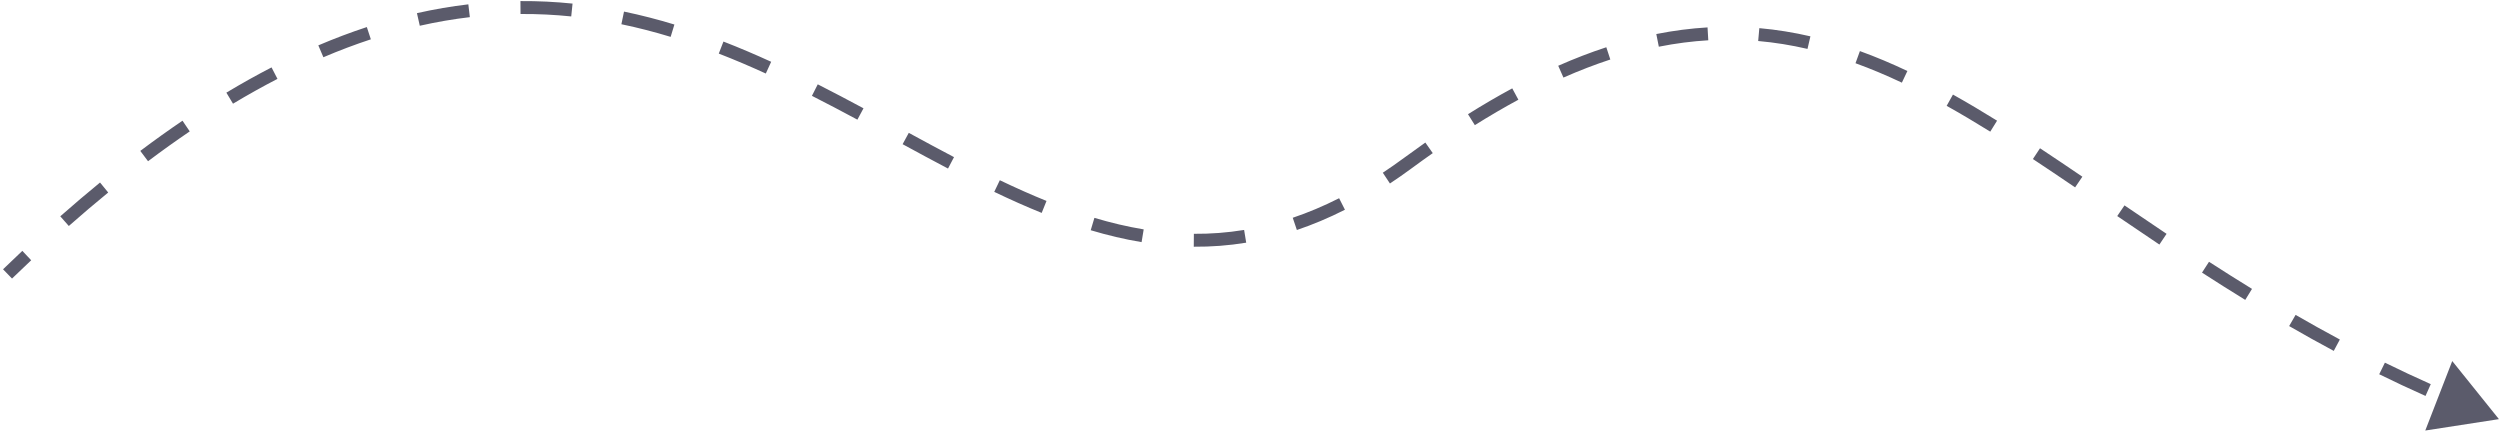 <svg width="332" height="58" viewBox="0 0 332 58" fill="none" xmlns="http://www.w3.org/2000/svg">
<path d="M186.98 21.646L186.471 20.956L186.98 21.646ZM331.857 55.662L322.076 57.174L325.657 47.947L331.857 55.662ZM0.404 35.761C1.264 34.928 2.119 34.112 2.968 33.314L4.142 34.563C3.299 35.356 2.45 36.165 1.596 36.992L0.404 35.761ZM8.005 28.726C9.788 27.155 11.547 25.66 13.284 24.238L14.37 25.565C12.65 26.972 10.906 28.454 9.139 30.012L8.005 28.726ZM18.631 20.04C20.525 18.616 22.393 17.281 24.235 16.03L25.198 17.449C23.38 18.683 21.534 20.002 19.66 21.411L18.631 20.04ZM30.061 12.303C32.093 11.083 34.093 9.968 36.062 8.951L36.848 10.475C34.913 11.473 32.945 12.571 30.943 13.772L30.061 12.303ZM42.273 6.025C44.458 5.095 46.604 4.287 48.714 3.594L49.249 5.222C47.187 5.9 45.086 6.69 42.945 7.602L42.273 6.025ZM55.37 1.747C57.69 1.224 59.964 0.838 62.196 0.576L62.397 2.278C60.224 2.533 58.009 2.91 55.748 3.42L55.37 1.747ZM69.114 0.144C71.468 0.128 73.773 0.244 76.034 0.476L75.859 2.182C73.658 1.956 71.415 1.843 69.126 1.859L69.114 0.144ZM82.869 1.539C85.142 2.011 87.371 2.59 89.56 3.256L89.061 4.896C86.917 4.244 84.739 3.679 82.521 3.218L82.869 1.539ZM96.074 5.518C98.221 6.351 100.332 7.254 102.412 8.205L101.699 9.764C99.645 8.825 97.564 7.935 95.453 7.116L96.074 5.518ZM108.599 11.198C110.647 12.238 112.671 13.306 114.673 14.382L113.862 15.892C111.866 14.82 109.856 13.758 107.823 12.727L108.599 11.198ZM120.686 17.643C122.703 18.74 124.703 19.822 126.693 20.866L125.896 22.384C123.894 21.333 121.885 20.247 119.867 19.149L120.686 17.643ZM132.776 23.933C134.847 24.925 136.912 25.85 138.977 26.684L138.336 28.274C136.23 27.424 134.132 26.483 132.035 25.479L132.776 23.933ZM145.337 28.931C147.509 29.58 149.688 30.1 151.882 30.462L151.603 32.154C149.329 31.778 147.079 31.241 144.847 30.574L145.337 28.931ZM158.546 31.05C160.743 31.067 162.965 30.906 165.219 30.537L165.496 32.228C163.143 32.614 160.823 32.782 158.532 32.764L158.546 31.05ZM171.676 28.92C173.694 28.239 175.746 27.38 177.835 26.324L178.608 27.854C176.45 28.945 174.323 29.836 172.224 30.544L171.676 28.92ZM183.637 22.937C184.574 22.318 185.518 21.657 186.471 20.956L187.488 22.336C186.513 23.054 185.544 23.731 184.583 24.367L183.637 22.937ZM186.471 20.956C187.419 20.257 188.357 19.583 189.285 18.931L190.27 20.335C189.353 20.978 188.426 21.645 187.488 22.336L186.471 20.956ZM194.949 15.166C196.952 13.911 198.91 12.769 200.826 11.734L201.641 13.242C199.759 14.258 197.833 15.382 195.859 16.619L194.949 15.166ZM206.932 8.733C209.111 7.772 211.238 6.955 213.318 6.274L213.851 7.903C211.828 8.565 209.755 9.362 207.624 10.302L206.932 8.733ZM219.957 4.52C222.277 4.059 224.541 3.77 226.76 3.639L226.861 5.351C224.722 5.476 222.536 5.755 220.292 6.202L219.957 4.52ZM233.638 3.738C235.939 3.941 238.196 4.309 240.423 4.825L240.036 6.495C237.883 5.997 235.704 5.641 233.487 5.446L233.638 3.738ZM246.995 6.784C249.111 7.551 251.21 8.438 253.302 9.427L252.569 10.977C250.519 10.008 248.471 9.142 246.411 8.396L246.995 6.784ZM259.352 12.559C261.296 13.646 263.246 14.807 265.211 16.027L264.307 17.483C262.359 16.274 260.432 15.127 258.516 14.056L259.352 12.559ZM270.913 19.689C272.764 20.911 274.637 22.174 276.538 23.465L275.575 24.883C273.677 23.594 271.811 22.336 269.969 21.12L270.913 19.689ZM282.133 27.276C283.962 28.522 285.822 29.783 287.72 31.053L286.767 32.478C284.863 31.204 282.998 29.94 281.168 28.693L282.133 27.276ZM293.357 34.764C295.219 35.967 297.121 37.17 299.066 38.365L298.168 39.826C296.211 38.623 294.298 37.413 292.427 36.204L293.357 34.764ZM304.855 41.818C306.77 42.922 308.727 44.015 310.732 45.089L309.923 46.6C307.9 45.517 305.927 44.416 303.999 43.302L304.855 41.818ZM316.715 48.162C318.698 49.136 320.727 50.089 322.806 51.016L322.108 52.581C320.009 51.646 317.96 50.684 315.959 49.7L316.715 48.162Z" fill="#5B5B6B"/>
</svg>
